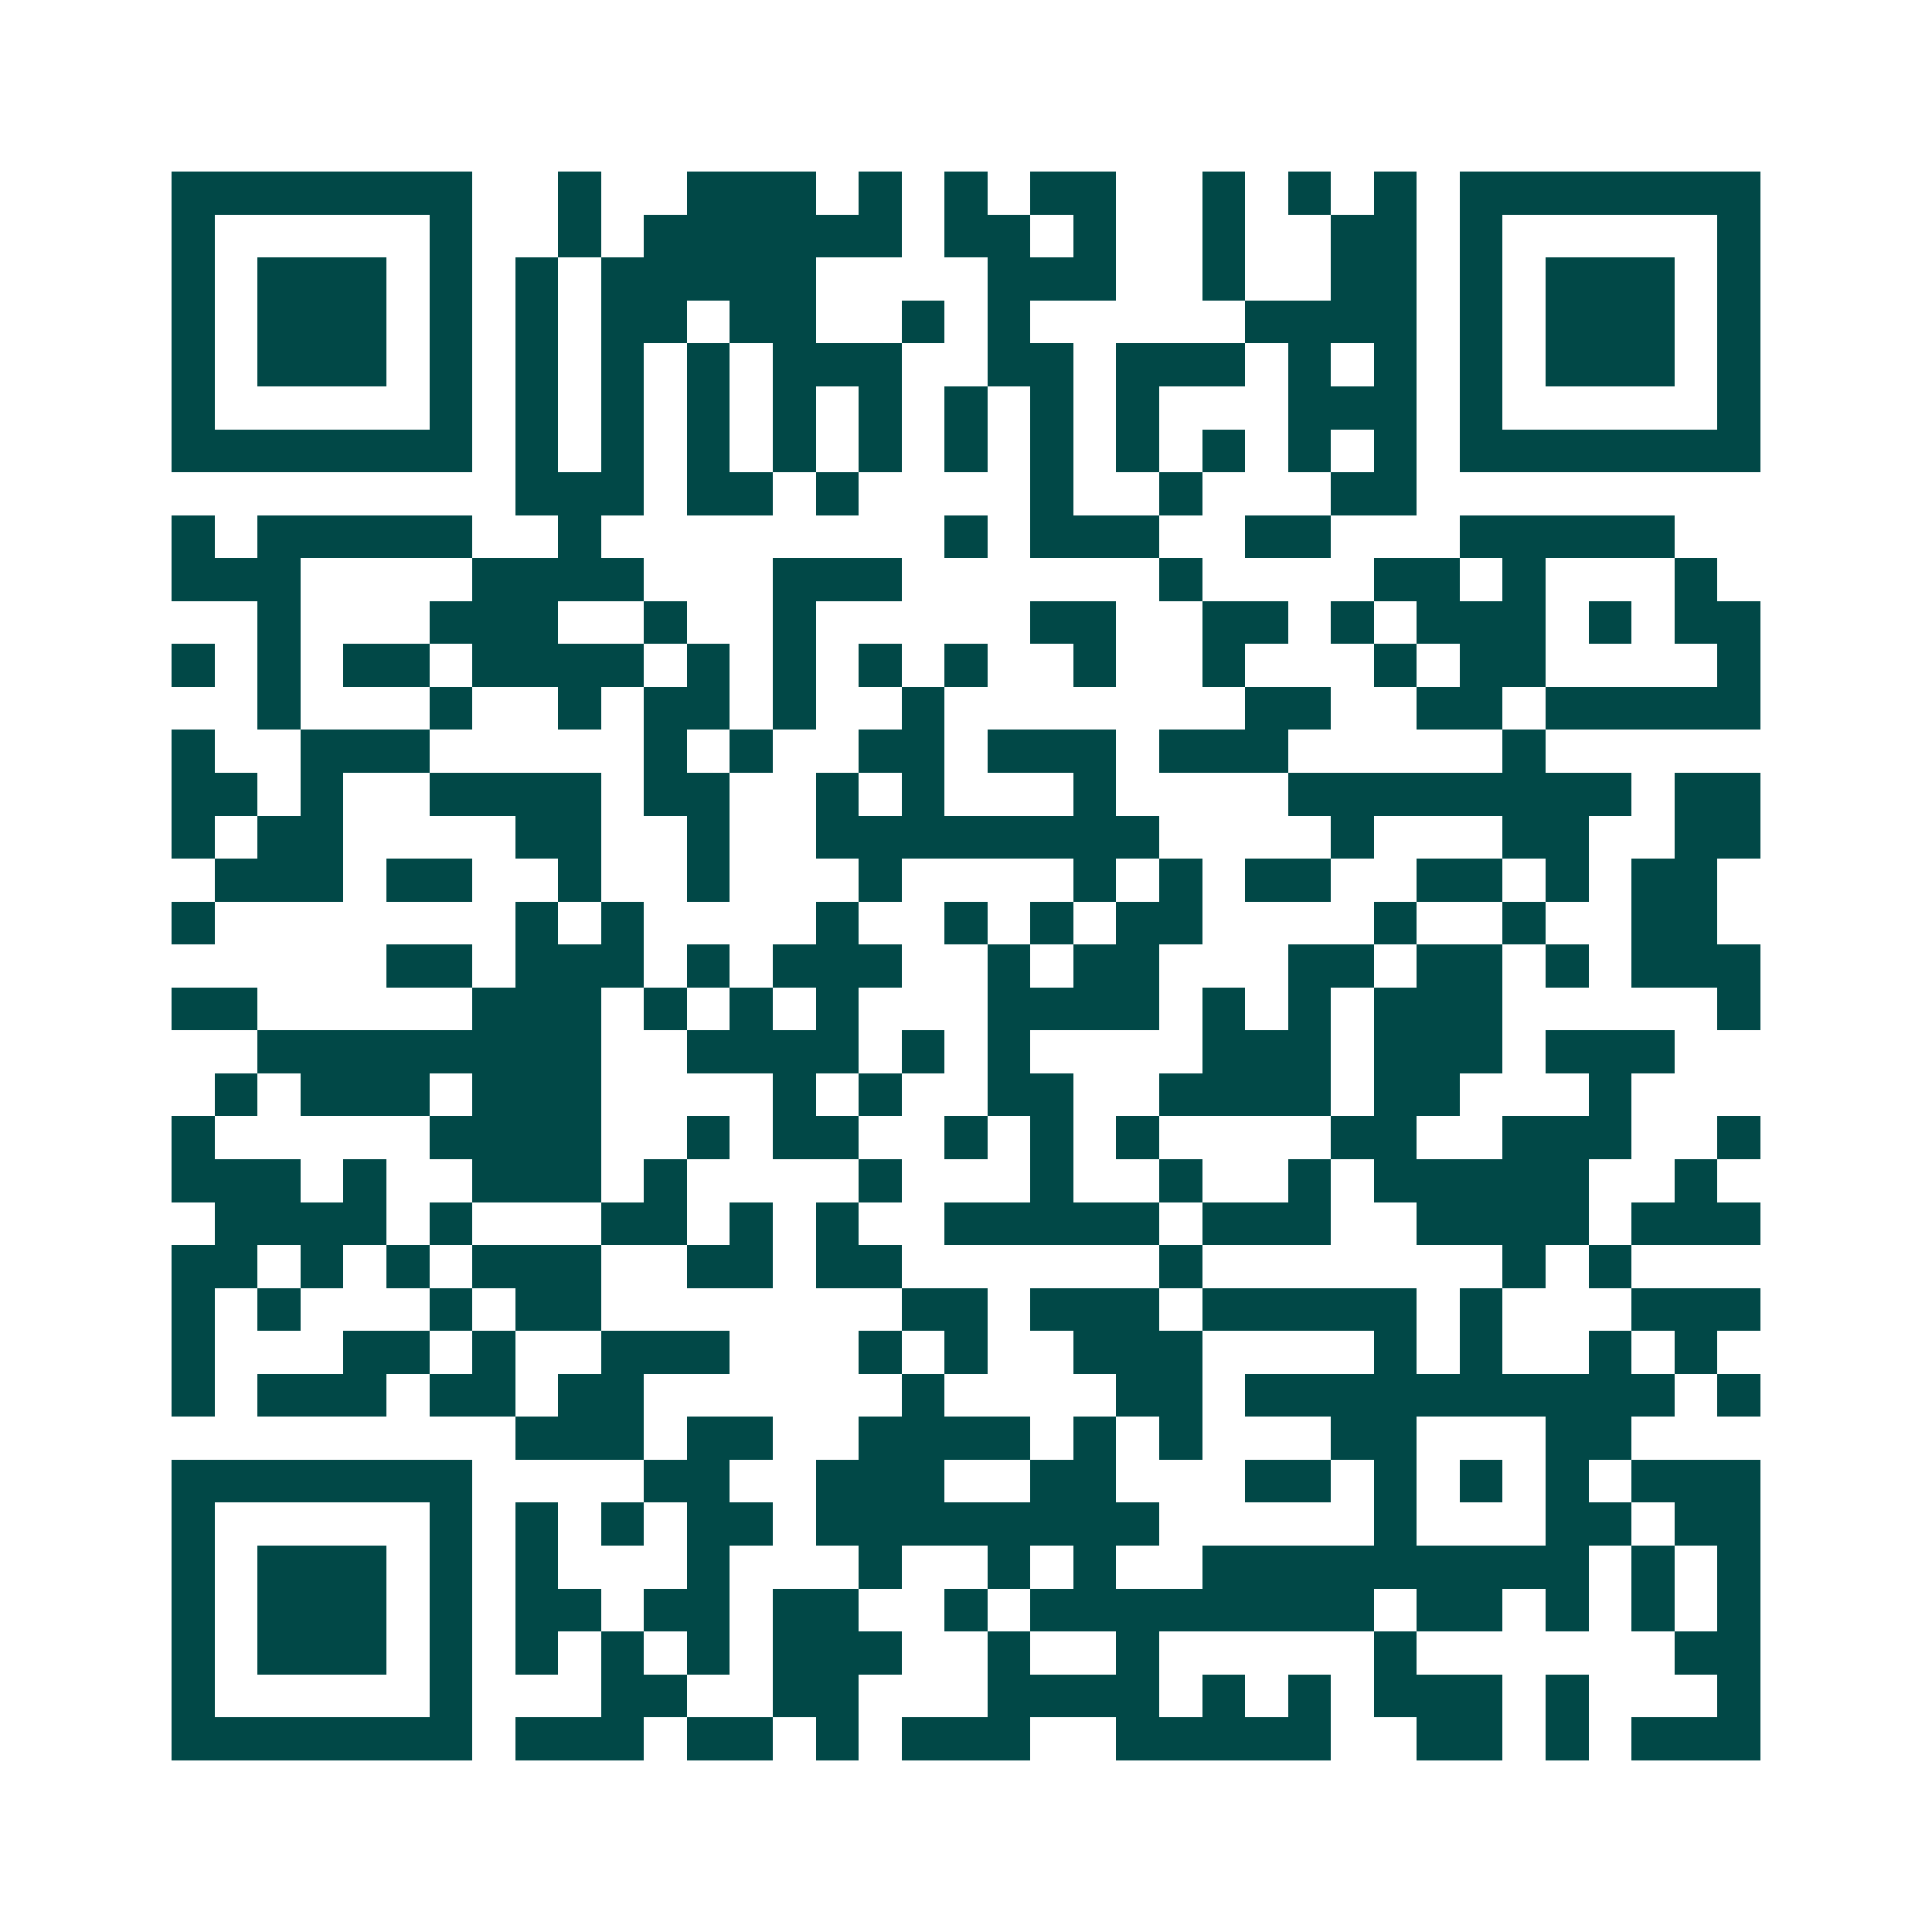 <svg xmlns="http://www.w3.org/2000/svg" width="200" height="200" viewBox="0 0 45 45" shape-rendering="crispEdges"><path fill="#ffffff" d="M0 0h45v45H0z"/><path stroke="#014847" d="M4 4.5h7m2 0h1m2 0h3m1 0h1m1 0h1m1 0h2m2 0h1m1 0h1m1 0h1m1 0h7M4 5.5h1m5 0h1m2 0h1m1 0h6m1 0h2m1 0h1m2 0h1m2 0h2m1 0h1m5 0h1M4 6.5h1m1 0h3m1 0h1m1 0h1m1 0h5m4 0h3m2 0h1m2 0h2m1 0h1m1 0h3m1 0h1M4 7.5h1m1 0h3m1 0h1m1 0h1m1 0h2m1 0h2m2 0h1m1 0h1m5 0h4m1 0h1m1 0h3m1 0h1M4 8.5h1m1 0h3m1 0h1m1 0h1m1 0h1m1 0h1m1 0h3m2 0h2m1 0h3m1 0h1m1 0h1m1 0h1m1 0h3m1 0h1M4 9.5h1m5 0h1m1 0h1m1 0h1m1 0h1m1 0h1m1 0h1m1 0h1m1 0h1m1 0h1m3 0h3m1 0h1m5 0h1M4 10.5h7m1 0h1m1 0h1m1 0h1m1 0h1m1 0h1m1 0h1m1 0h1m1 0h1m1 0h1m1 0h1m1 0h1m1 0h7M12 11.5h3m1 0h2m1 0h1m4 0h1m2 0h1m3 0h2M4 12.5h1m1 0h5m2 0h1m8 0h1m1 0h3m2 0h2m3 0h5M4 13.5h3m4 0h4m3 0h3m6 0h1m4 0h2m1 0h1m3 0h1M6 14.5h1m3 0h3m2 0h1m2 0h1m5 0h2m2 0h2m1 0h1m1 0h3m1 0h1m1 0h2M4 15.5h1m1 0h1m1 0h2m1 0h4m1 0h1m1 0h1m1 0h1m1 0h1m2 0h1m2 0h1m3 0h1m1 0h2m4 0h1M6 16.5h1m3 0h1m2 0h1m1 0h2m1 0h1m2 0h1m7 0h2m2 0h2m1 0h5M4 17.5h1m2 0h3m5 0h1m1 0h1m2 0h2m1 0h3m1 0h3m5 0h1M4 18.5h2m1 0h1m2 0h4m1 0h2m2 0h1m1 0h1m3 0h1m4 0h8m1 0h2M4 19.5h1m1 0h2m4 0h2m2 0h1m2 0h8m4 0h1m3 0h2m2 0h2M5 20.5h3m1 0h2m2 0h1m2 0h1m3 0h1m4 0h1m1 0h1m1 0h2m2 0h2m1 0h1m1 0h2M4 21.5h1m7 0h1m1 0h1m4 0h1m2 0h1m1 0h1m1 0h2m4 0h1m2 0h1m2 0h2M9 22.5h2m1 0h3m1 0h1m1 0h3m2 0h1m1 0h2m3 0h2m1 0h2m1 0h1m1 0h3M4 23.5h2m5 0h3m1 0h1m1 0h1m1 0h1m3 0h4m1 0h1m1 0h1m1 0h3m5 0h1M6 24.5h8m2 0h4m1 0h1m1 0h1m4 0h3m1 0h3m1 0h3M5 25.5h1m1 0h3m1 0h3m4 0h1m1 0h1m2 0h2m2 0h4m1 0h2m3 0h1M4 26.5h1m5 0h4m2 0h1m1 0h2m2 0h1m1 0h1m1 0h1m4 0h2m2 0h3m2 0h1M4 27.5h3m1 0h1m2 0h3m1 0h1m4 0h1m3 0h1m2 0h1m2 0h1m1 0h5m2 0h1M5 28.5h4m1 0h1m3 0h2m1 0h1m1 0h1m2 0h5m1 0h3m2 0h4m1 0h3M4 29.5h2m1 0h1m1 0h1m1 0h3m2 0h2m1 0h2m6 0h1m7 0h1m1 0h1M4 30.5h1m1 0h1m3 0h1m1 0h2m7 0h2m1 0h3m1 0h5m1 0h1m3 0h3M4 31.5h1m3 0h2m1 0h1m2 0h3m3 0h1m1 0h1m2 0h3m4 0h1m1 0h1m2 0h1m1 0h1M4 32.5h1m1 0h3m1 0h2m1 0h2m6 0h1m4 0h2m1 0h10m1 0h1M12 33.5h3m1 0h2m2 0h4m1 0h1m1 0h1m3 0h2m3 0h2M4 34.5h7m4 0h2m2 0h3m2 0h2m3 0h2m1 0h1m1 0h1m1 0h1m1 0h3M4 35.5h1m5 0h1m1 0h1m1 0h1m1 0h2m1 0h8m5 0h1m3 0h2m1 0h2M4 36.5h1m1 0h3m1 0h1m1 0h1m3 0h1m3 0h1m2 0h1m1 0h1m2 0h9m1 0h1m1 0h1M4 37.5h1m1 0h3m1 0h1m1 0h2m1 0h2m1 0h2m2 0h1m1 0h8m1 0h2m1 0h1m1 0h1m1 0h1M4 38.5h1m1 0h3m1 0h1m1 0h1m1 0h1m1 0h1m1 0h3m2 0h1m2 0h1m5 0h1m6 0h2M4 39.5h1m5 0h1m3 0h2m2 0h2m3 0h4m1 0h1m1 0h1m1 0h3m1 0h1m3 0h1M4 40.5h7m1 0h3m1 0h2m1 0h1m1 0h3m2 0h5m2 0h2m1 0h1m1 0h3"/></svg>
